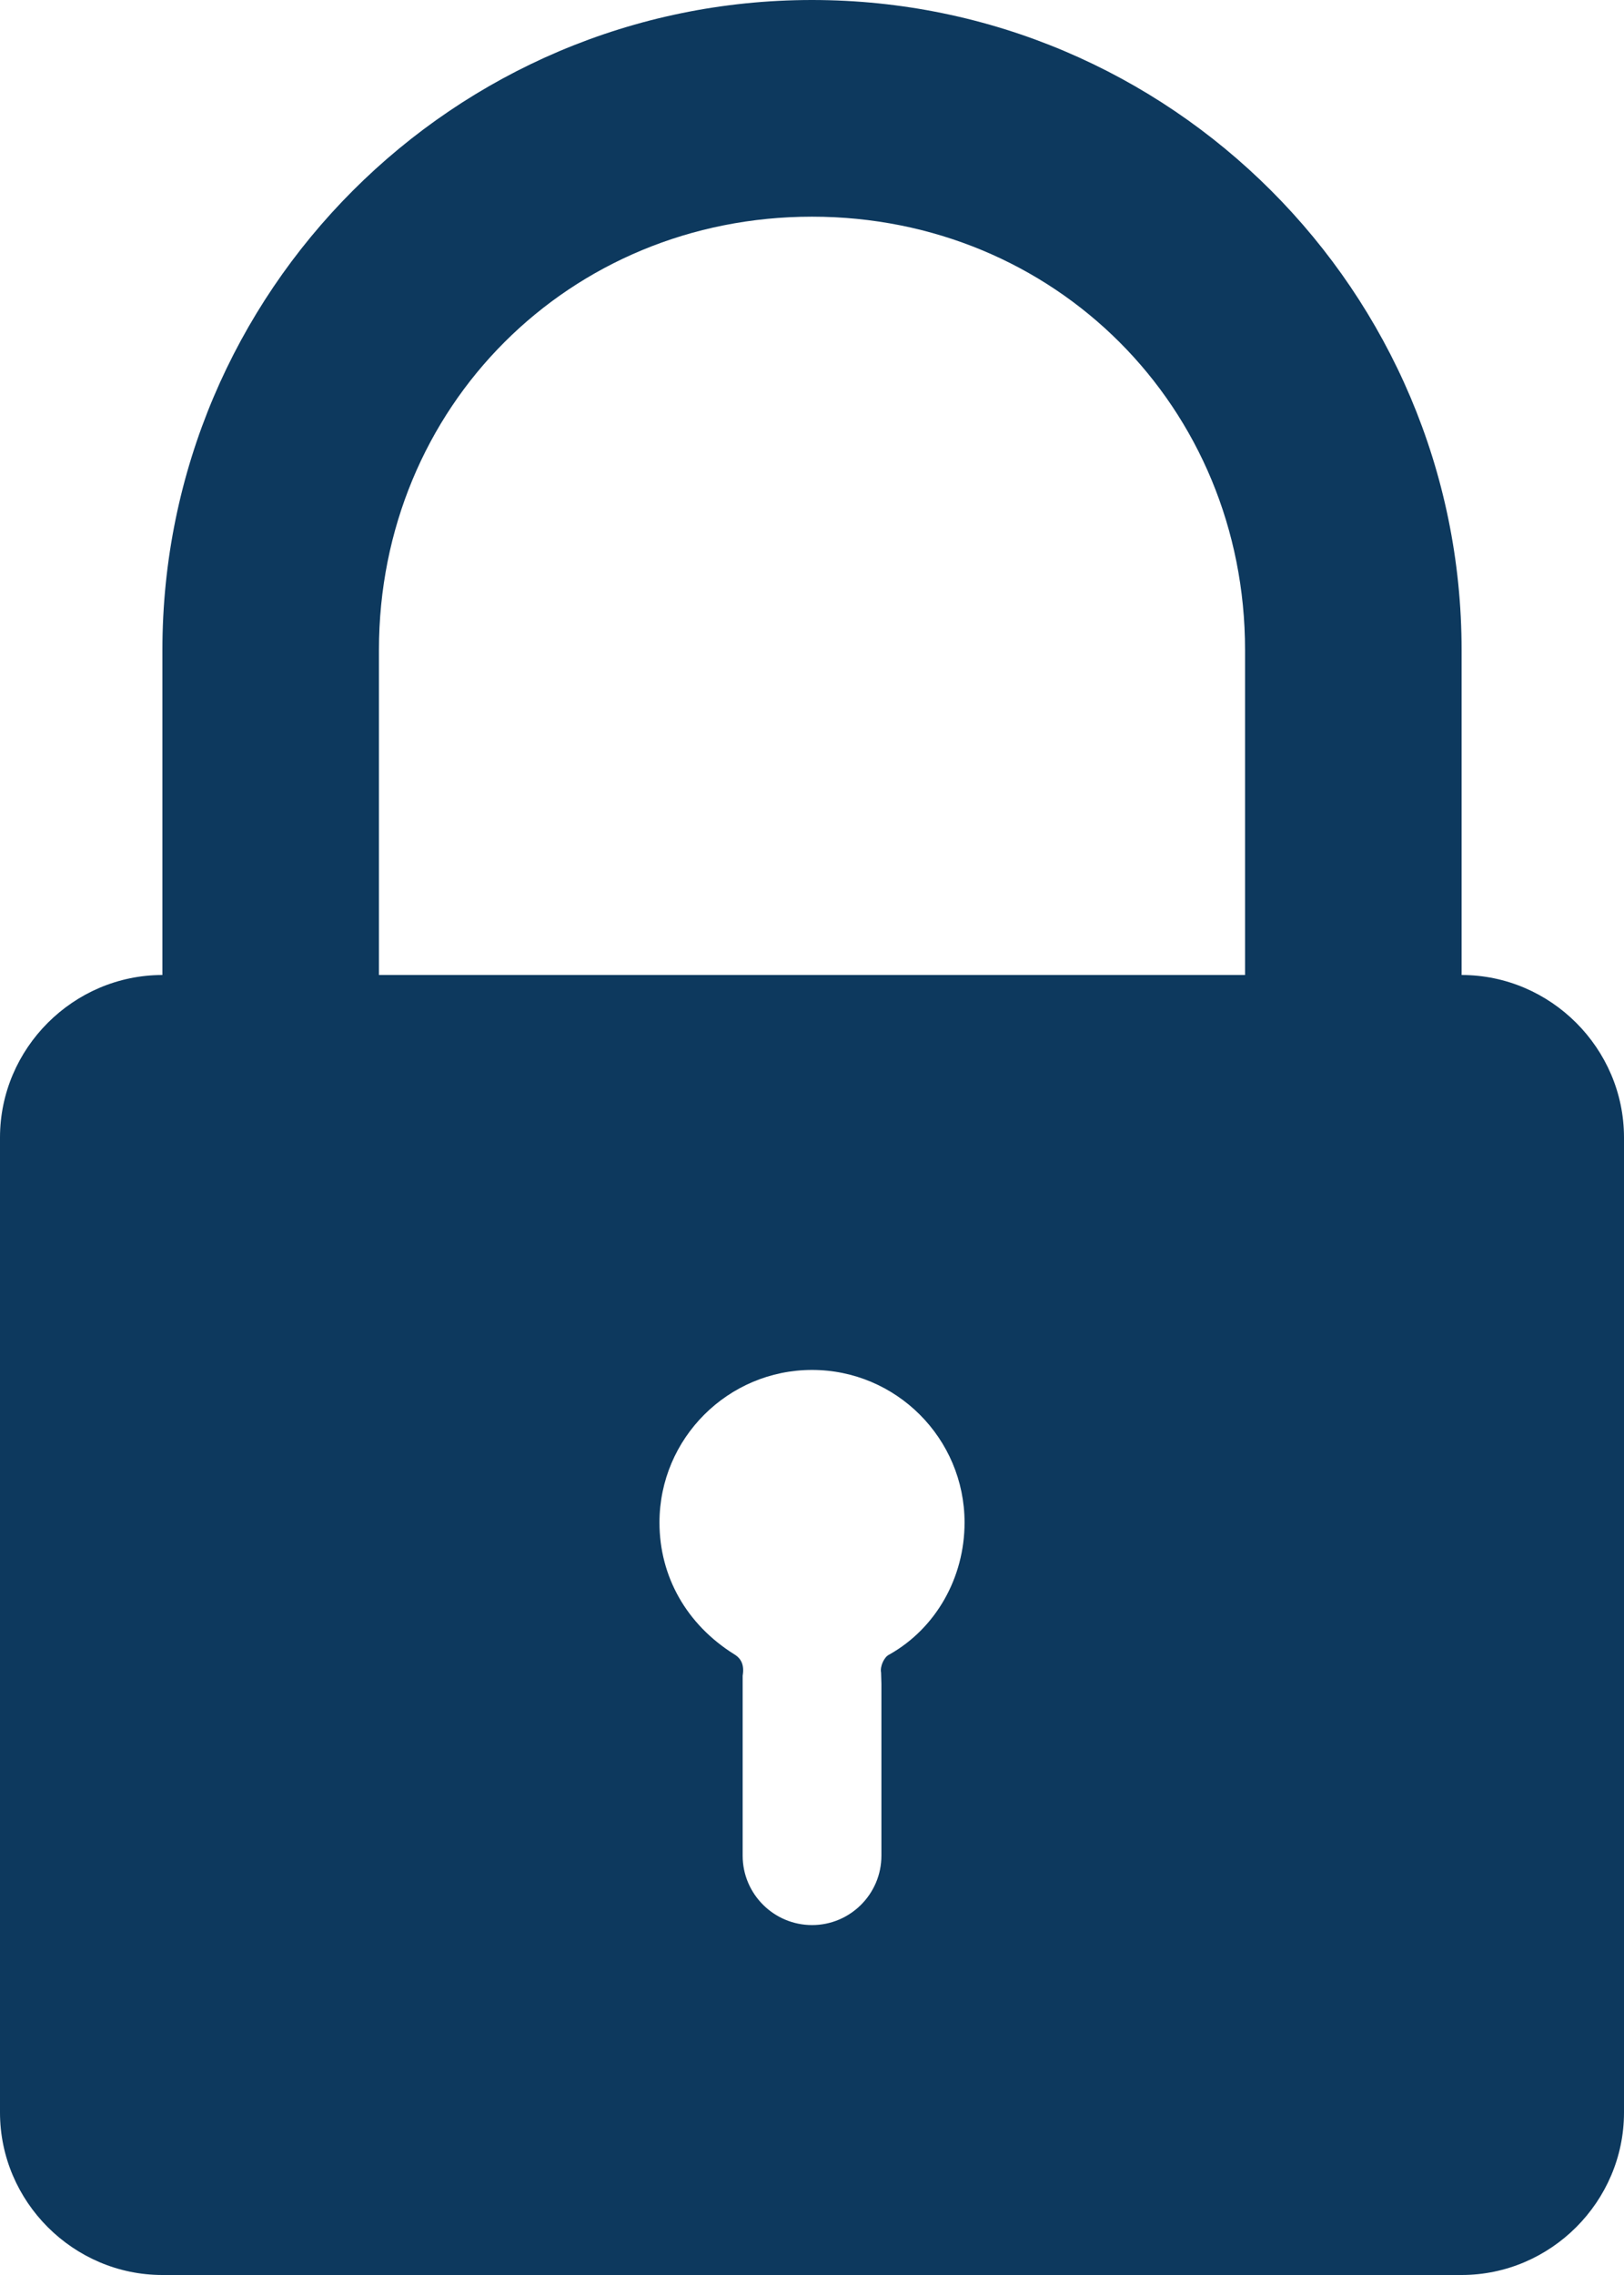 <?xml version="1.0" encoding="iso-8859-1"?>
<!-- Generator: Adobe Illustrator 21.1.0, SVG Export Plug-In . SVG Version: 6.00 Build 0)  -->
<svg version="1.1" id="Layer_1" xmlns="http://www.w3.org/2000/svg" xmlns:xlink="http://www.w3.org/1999/xlink" x="0px" y="0px"
	 viewBox="0 0 50 70" style="enable-background:new 0 0 50 70;" xml:space="preserve">
<path style="fill:#0D395E;" d="M45,30V20C45,8.972,36.028,0,25,0C13.972,0,5,8.972,5,20v10c-2.743,0-5,2.257-5,5v30
	c0,2.743,2.257,5,5,5h40c2.743,0,5-2.257,5-5V35C50,32.257,47.743,30,45,30z M11.667,20c0-7.477,5.857-13.333,13.333-13.333
	c7.476,0,13.333,5.857,13.333,13.333v10H11.667V20z M27.386,50.906l-0.02,0.011c-0.139,0.069-0.278,0.348-0.239,0.547l0.01,0.346
	v5.288c0,1.178-0.958,2.135-2.135,2.135c-1.178,0-2.137-0.958-2.137-2.135V51.56c0.055-0.326-0.041-0.528-0.261-0.66
	c-1.465-0.916-2.3-2.391-2.3-4.052c0-2.589,2.108-4.696,4.698-4.696c2.589,0,4.695,2.106,4.695,4.696
	C29.697,48.548,28.811,50.102,27.386,50.906z"/>
</svg>
